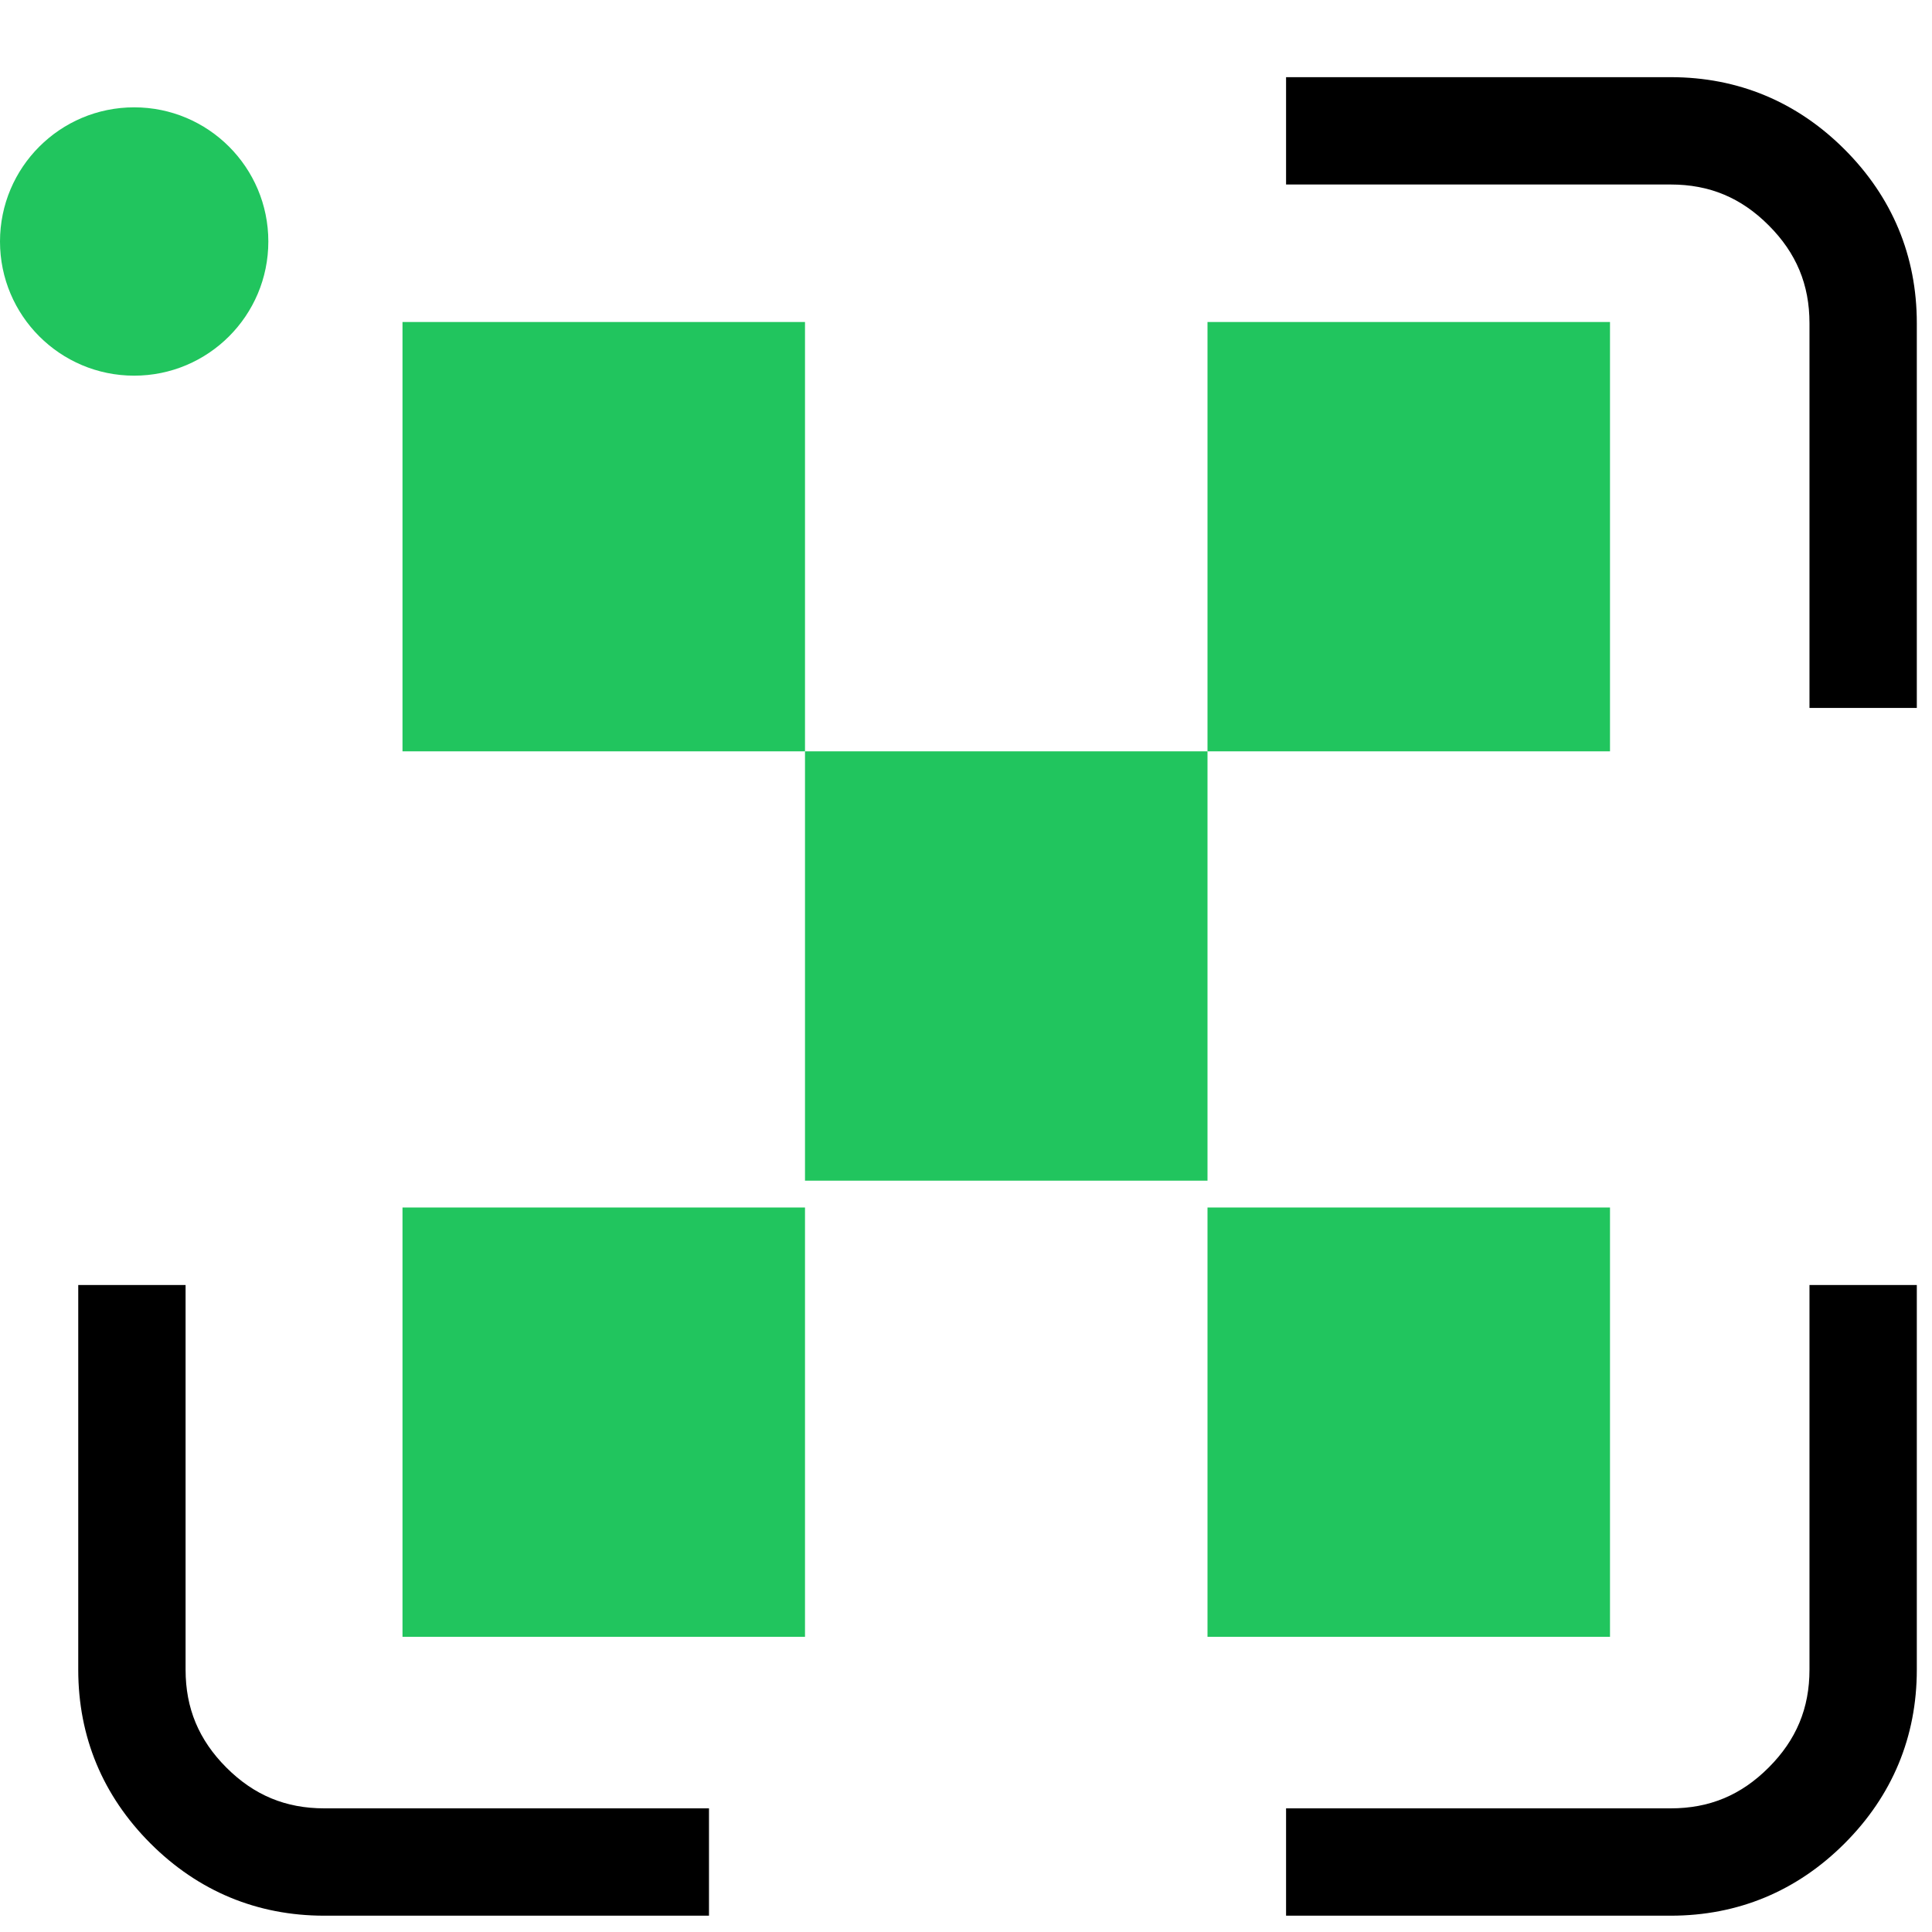 <svg width="36" height="36" viewBox="0 0 36 36" fill="none" xmlns="http://www.w3.org/2000/svg">
  <style>
    .outline {
      fill: #000;
    }
    .qr-code {
      fill: #21C55E;
    }
  </style>
  <path class="outline" fill-rule="evenodd" clip-rule="evenodd" d="M31.132 3.438H23.964V1.438H31.132C32.385 1.438 33.483 1.896 34.371 2.784C35.259 3.672 35.717 4.769 35.717 6.022V13.191H33.717V6.022C33.717 5.304 33.472 4.714 32.956 4.198C32.441 3.682 31.851 3.438 31.132 3.438ZM3.458 23.944V31.112C3.458 31.83 3.703 32.42 4.218 32.936C4.734 33.452 5.324 33.696 6.043 33.696H13.211V35.696H6.043C4.79 35.696 3.692 35.238 2.804 34.35C1.916 33.462 1.458 32.365 1.458 31.112V23.944H3.458ZM33.717 31.112V23.944H35.717V31.112C35.717 32.365 35.259 33.462 34.371 34.35C33.483 35.238 32.385 35.696 31.132 35.696H23.964V33.696H31.132C31.851 33.696 32.441 33.452 32.956 32.936C33.472 32.42 33.717 31.83 33.717 31.112Z" />
  <rect class="qr-code" x="7.5" y="6" width="7.5" height="8" />
  <rect class="qr-code" x="22.5" y="6" width="7.5" height="8" />
  <rect class="qr-code" x="7.5" y="22.5" width="7.5" height="8" />
  <rect class="qr-code" x="15" y="14" width="7.5" height="8" />
  <rect class="qr-code" x="22.5" y="22.5" width="7.5" height="8" />
  <circle class="qr-code" cx="2.5" cy="4.5" r="2.5" />
</svg>
